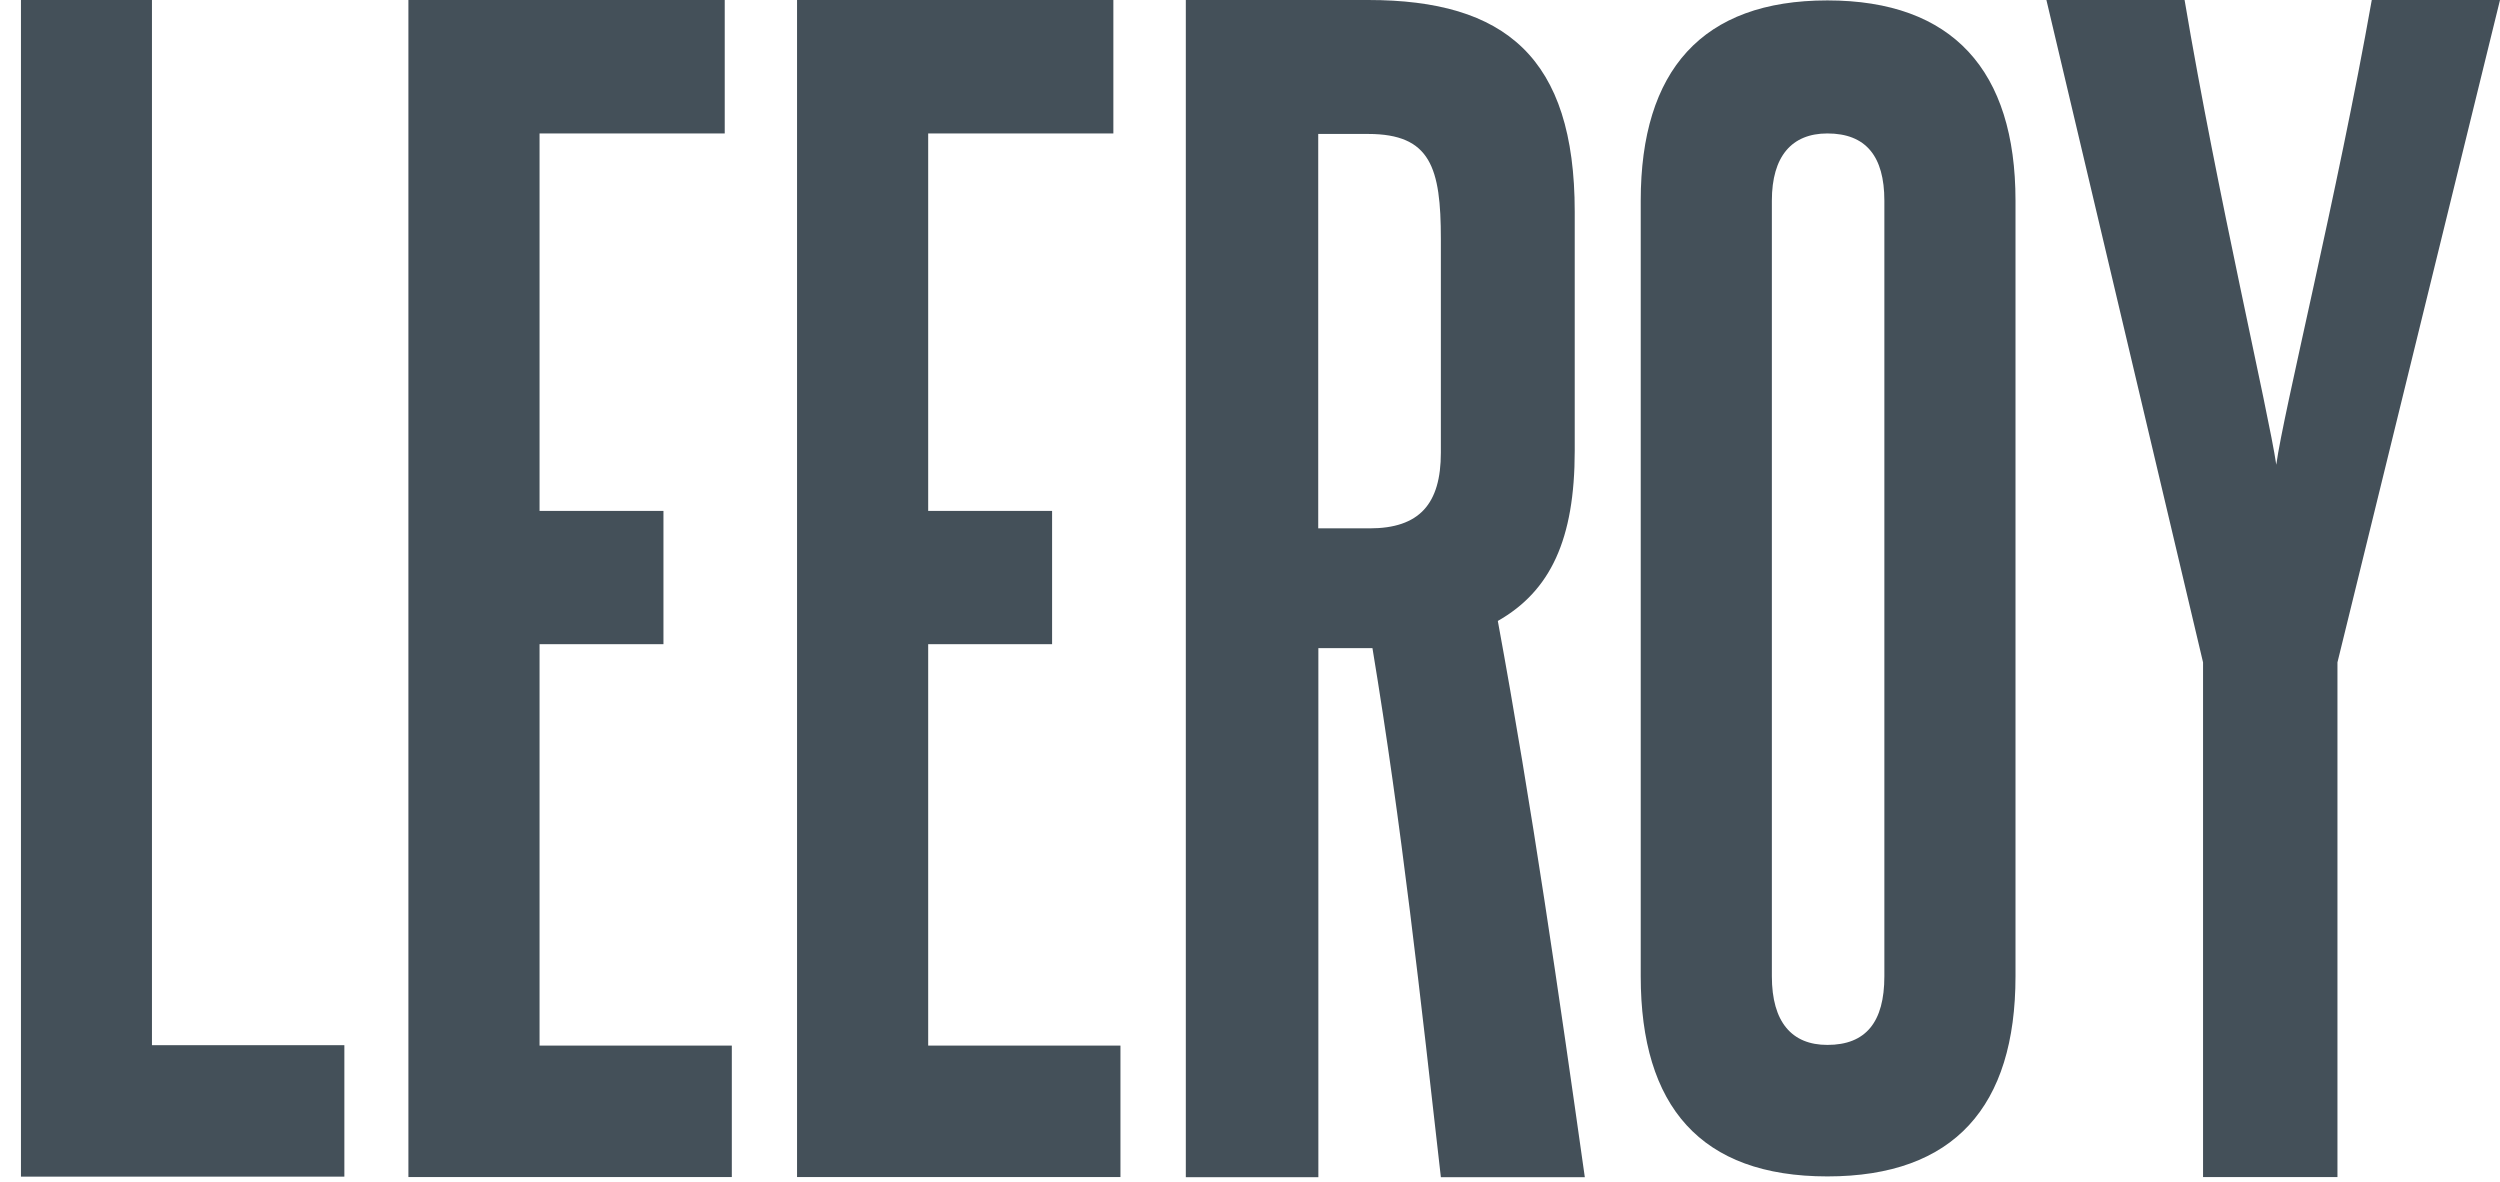 <?xml version="1.0" encoding="UTF-8"?>
<svg width="55px" height="26px" viewBox="0 0 55 26" version="1.1" xmlns="http://www.w3.org/2000/svg" xmlns:xlink="http://www.w3.org/1999/xlink">
    <title>LEEROY-logo</title>
    <g id="5.-Working-in-Nunavik-👍" stroke="none" stroke-width="1" fill="none" fill-rule="evenodd">
        <g id="Nunavik---Working-in-Nunavik---1920px" transform="translate(-1704, -5904)" fill="#445059" fill-rule="nonzero">
            <g id="Footer" transform="translate(159, 5503)">
                <g id="Group-18-Copy" transform="translate(1431, 401)">
                    <g id="LEEROY-logo" transform="translate(114.461, 0)">
                        <polygon id="Path" points="0 25.898 0 0 2.882 0 2.882 22.994 7.115 22.994 7.115 25.886 0 25.886"></polygon>
                        <polygon id="Path" points="8.524 25.898 8.524 0 15.483 0 15.483 2.936 11.409 2.936 11.409 11.24 14.135 11.24 14.135 14.172 11.409 14.172 11.409 23.003 15.639 23.003 15.639 25.895 8.524 25.895"></polygon>
                        <polygon id="Path" points="17.074 25.898 17.074 0 24.033 0 24.033 2.936 19.959 2.936 19.959 11.24 22.685 11.24 22.685 14.172 19.959 14.172 19.959 23.003 24.189 23.003 24.189 25.895 17.074 25.895"></polygon>
                        <path d="M31.238,25.898 C30.797,21.996 30.373,18.129 29.733,14.259 L28.543,14.259 L28.543,25.898 L25.627,25.898 L25.627,0 L29.638,0 C32.647,0 34.183,1.258 34.183,4.657 L34.183,9.918 C34.183,11.867 33.65,13.001 32.491,13.661 C33.243,17.75 33.84,21.901 34.405,25.898 L31.235,25.898 L31.238,25.898 Z M31.238,5.261 C31.238,3.691 31.016,2.947 29.638,2.947 L28.54,2.947 L28.54,11.624 L29.67,11.624 C30.765,11.624 31.238,11.089 31.238,9.958 L31.238,5.261 L31.238,5.261 Z" id="Shape"></path>
                        <path d="M35.635,4.414 C35.635,1.55 36.984,0.009 39.741,0.009 C42.499,0.009 43.88,1.55 43.88,4.414 L43.88,21.479 C43.88,24.342 42.531,25.881 39.741,25.881 C36.952,25.881 35.635,24.339 35.635,21.479 L35.635,4.414 Z M40.995,4.414 C40.995,3.439 40.589,2.936 39.741,2.936 C38.958,2.936 38.52,3.439 38.52,4.414 L38.52,21.479 C38.52,22.485 38.958,22.988 39.741,22.988 C40.589,22.988 40.995,22.485 40.995,21.479 L40.995,4.414 Z" id="Shape"></path>
                        <path d="M48.006,25.898 L48.006,14.572 L44.56,0 L47.6,0 C48.32,4.278 49.447,9.059 49.617,10.224 C49.773,9.068 50.966,4.249 51.718,0 L54.539,0 L50.963,14.572 L50.963,25.895 L48.006,25.895 L48.006,25.898 Z" id="Path"></path>
                    </g>
                </g>
            </g>
        </g>
    </g>
</svg>